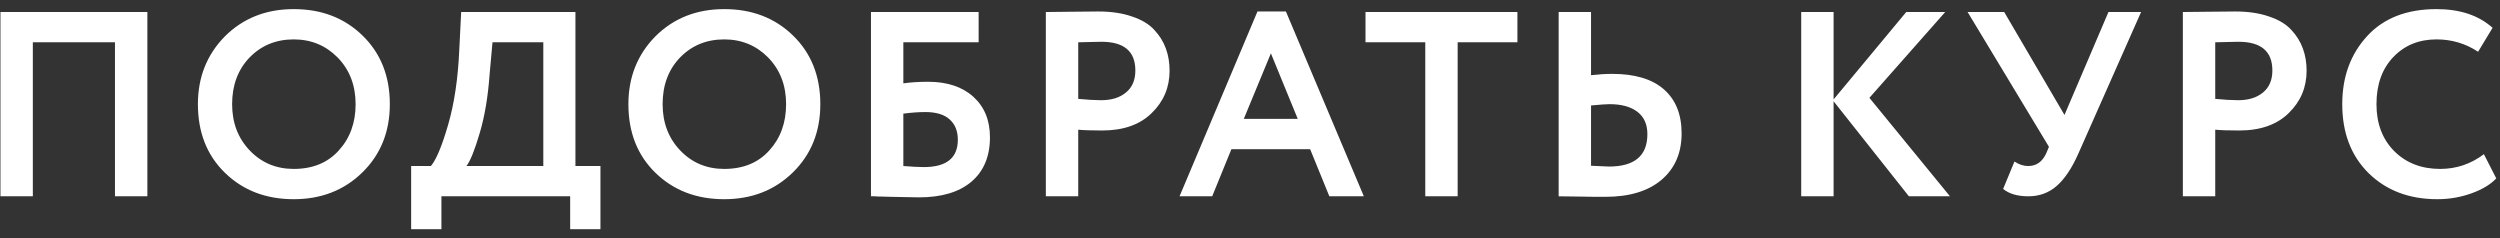 <?xml version="1.0" encoding="UTF-8"?> <svg xmlns="http://www.w3.org/2000/svg" width="231" height="22" viewBox="0 0 231 22" fill="none"><rect x="0" y="0" width="231" height="22" fill="#333333" stroke="none"/> <path d="M13.617 18.138H10.624V3.907H3.034V18.138H0.042V1.11H13.617V18.138ZM18.286 9.624C18.286 7.143 19.113 5.059 20.767 3.372C22.454 1.685 24.578 0.842 27.141 0.842C29.703 0.842 31.82 1.653 33.49 3.275C35.177 4.913 36.02 7.029 36.02 9.624C36.02 12.17 35.177 14.27 33.49 15.925C31.803 17.579 29.687 18.406 27.141 18.406C24.578 18.406 22.462 17.595 20.792 15.973C19.121 14.351 18.286 12.235 18.286 9.624ZM21.448 9.624C21.448 11.343 21.992 12.77 23.078 13.905C24.165 15.041 25.519 15.608 27.141 15.608C28.892 15.608 30.279 15.041 31.301 13.905C32.339 12.77 32.858 11.343 32.858 9.624C32.858 7.889 32.306 6.453 31.203 5.318C30.101 4.199 28.747 3.64 27.141 3.64C25.503 3.64 24.141 4.199 23.054 5.318C21.984 6.437 21.448 7.872 21.448 9.624ZM40.787 21.179H37.99V15.341H39.814C40.301 14.773 40.828 13.516 41.395 11.57C41.979 9.575 42.328 7.224 42.442 4.515L42.612 1.11H53.17V15.341H55.481V21.179H52.683V18.138H40.787V21.179ZM45.507 3.907L45.239 6.875C45.093 8.919 44.793 10.711 44.339 12.251C43.869 13.857 43.455 14.887 43.098 15.341H50.202V3.907H45.507ZM58.064 9.624C58.064 7.143 58.891 5.059 60.545 3.372C62.232 1.685 64.356 0.842 66.919 0.842C69.481 0.842 71.597 1.653 73.268 3.275C74.954 4.913 75.798 7.029 75.798 9.624C75.798 12.17 74.954 14.27 73.268 15.925C71.581 17.579 69.465 18.406 66.919 18.406C64.356 18.406 62.24 17.595 60.569 15.973C58.899 14.351 58.064 12.235 58.064 9.624ZM61.226 9.624C61.226 11.343 61.77 12.77 62.856 13.905C63.943 15.041 65.297 15.608 66.919 15.608C68.67 15.608 70.057 15.041 71.079 13.905C72.116 12.77 72.635 11.343 72.635 9.624C72.635 7.889 72.084 6.453 70.981 5.318C69.878 4.199 68.524 3.64 66.919 3.64C65.281 3.64 63.918 4.199 62.832 5.318C61.761 6.437 61.226 7.872 61.226 9.624ZM80.477 18.138V1.11H90.426V3.907H83.469V7.702C84.134 7.605 84.896 7.556 85.756 7.556C87.523 7.556 88.918 8.018 89.94 8.943C90.961 9.867 91.472 11.116 91.472 12.689C91.472 14.457 90.897 15.827 89.745 16.8C88.61 17.757 86.996 18.236 84.904 18.236C84.515 18.236 83.655 18.219 82.326 18.187C82.066 18.187 81.79 18.179 81.498 18.163C81.207 18.163 80.98 18.154 80.817 18.138C80.671 18.138 80.558 18.138 80.477 18.138ZM85.512 10.354C84.896 10.354 84.215 10.402 83.469 10.5V15.341C84.263 15.406 84.896 15.438 85.366 15.438C87.458 15.438 88.504 14.595 88.504 12.908C88.504 12.113 88.253 11.489 87.75 11.035C87.248 10.581 86.502 10.354 85.512 10.354ZM99.628 11.984V18.138H96.636V1.11C97.349 1.11 98.12 1.102 98.947 1.085C99.79 1.069 100.633 1.061 101.477 1.061C102.677 1.061 103.715 1.215 104.591 1.523C105.483 1.815 106.172 2.229 106.658 2.764C107.145 3.283 107.502 3.859 107.729 4.491C107.956 5.107 108.069 5.789 108.069 6.535C108.069 8.075 107.518 9.381 106.415 10.451C105.328 11.521 103.804 12.057 101.842 12.057C100.852 12.057 100.115 12.032 99.628 11.984ZM101.769 3.859L99.628 3.907V9.137C100.488 9.219 101.193 9.259 101.744 9.259C102.701 9.259 103.463 9.024 104.031 8.554C104.615 8.083 104.907 7.402 104.907 6.51C104.907 4.742 103.861 3.859 101.769 3.859ZM112.007 18.138H108.99L116.191 1.061H118.818L126.019 18.138H122.832L121.056 13.784H113.782L112.007 18.138ZM119.913 10.986L117.431 4.929L114.926 10.986H119.913ZM131.695 3.907H126.172V1.11H140.209V3.907H134.687V18.138H131.695V3.907ZM148.715 9.624C148.423 9.624 147.856 9.665 147.012 9.746V15.316C148.083 15.365 148.634 15.389 148.667 15.389C151.034 15.389 152.218 14.392 152.218 12.397C152.218 11.489 151.91 10.8 151.294 10.329C150.678 9.859 149.818 9.624 148.715 9.624ZM144.02 1.11H147.012V6.948C147.71 6.867 148.359 6.826 148.959 6.826C151.067 6.826 152.664 7.305 153.751 8.262C154.838 9.219 155.381 10.573 155.381 12.324C155.381 14.141 154.756 15.576 153.508 16.63C152.275 17.668 150.548 18.187 148.326 18.187C147.385 18.187 146.583 18.179 145.918 18.163C145.253 18.146 144.62 18.138 144.02 18.138V1.11ZM169.424 18.138H166.432V1.11H169.424V9.186L176.138 1.11H179.739L172.733 9.04L180.177 18.138H176.382L169.424 9.356V18.138ZM194.821 1.11H197.837L192.048 14.173C191.448 15.535 190.775 16.541 190.029 17.19C189.299 17.822 188.431 18.138 187.426 18.138C186.42 18.138 185.642 17.911 185.09 17.457L186.136 14.927C186.558 15.203 186.98 15.341 187.401 15.341C188.164 15.341 188.723 14.943 189.08 14.149L189.323 13.565L181.806 1.11H185.188L190.758 10.621L194.821 1.11ZM204.688 11.984V18.138H201.696V1.11C202.41 1.11 203.18 1.102 204.007 1.085C204.85 1.069 205.694 1.061 206.537 1.061C207.737 1.061 208.775 1.215 209.651 1.523C210.543 1.815 211.232 2.229 211.719 2.764C212.205 3.283 212.562 3.859 212.789 4.491C213.016 5.107 213.13 5.789 213.13 6.535C213.13 8.075 212.578 9.381 211.475 10.451C210.389 11.521 208.864 12.057 206.902 12.057C205.913 12.057 205.175 12.032 204.688 11.984ZM206.829 3.859L204.688 3.907V9.137C205.548 9.219 206.253 9.259 206.805 9.259C207.762 9.259 208.524 9.024 209.091 8.554C209.675 8.083 209.967 7.402 209.967 6.51C209.967 4.742 208.921 3.859 206.829 3.859ZM229.512 14.246L230.655 16.484C230.12 17.052 229.349 17.514 228.344 17.871C227.355 18.227 226.309 18.406 225.206 18.406C222.611 18.406 220.495 17.603 218.857 15.998C217.235 14.392 216.424 12.268 216.424 9.624C216.424 7.094 217.194 4.994 218.735 3.323C220.259 1.669 222.392 0.842 225.133 0.842C227.306 0.842 229.033 1.418 230.314 2.569L228.976 4.783C227.825 4.021 226.544 3.64 225.133 3.64C223.511 3.64 222.181 4.183 221.143 5.27C220.105 6.356 219.586 7.808 219.586 9.624C219.586 11.408 220.13 12.851 221.216 13.954C222.319 15.057 223.738 15.608 225.473 15.608C226.965 15.608 228.312 15.154 229.512 14.246Z" fill="white"></path> </svg> 